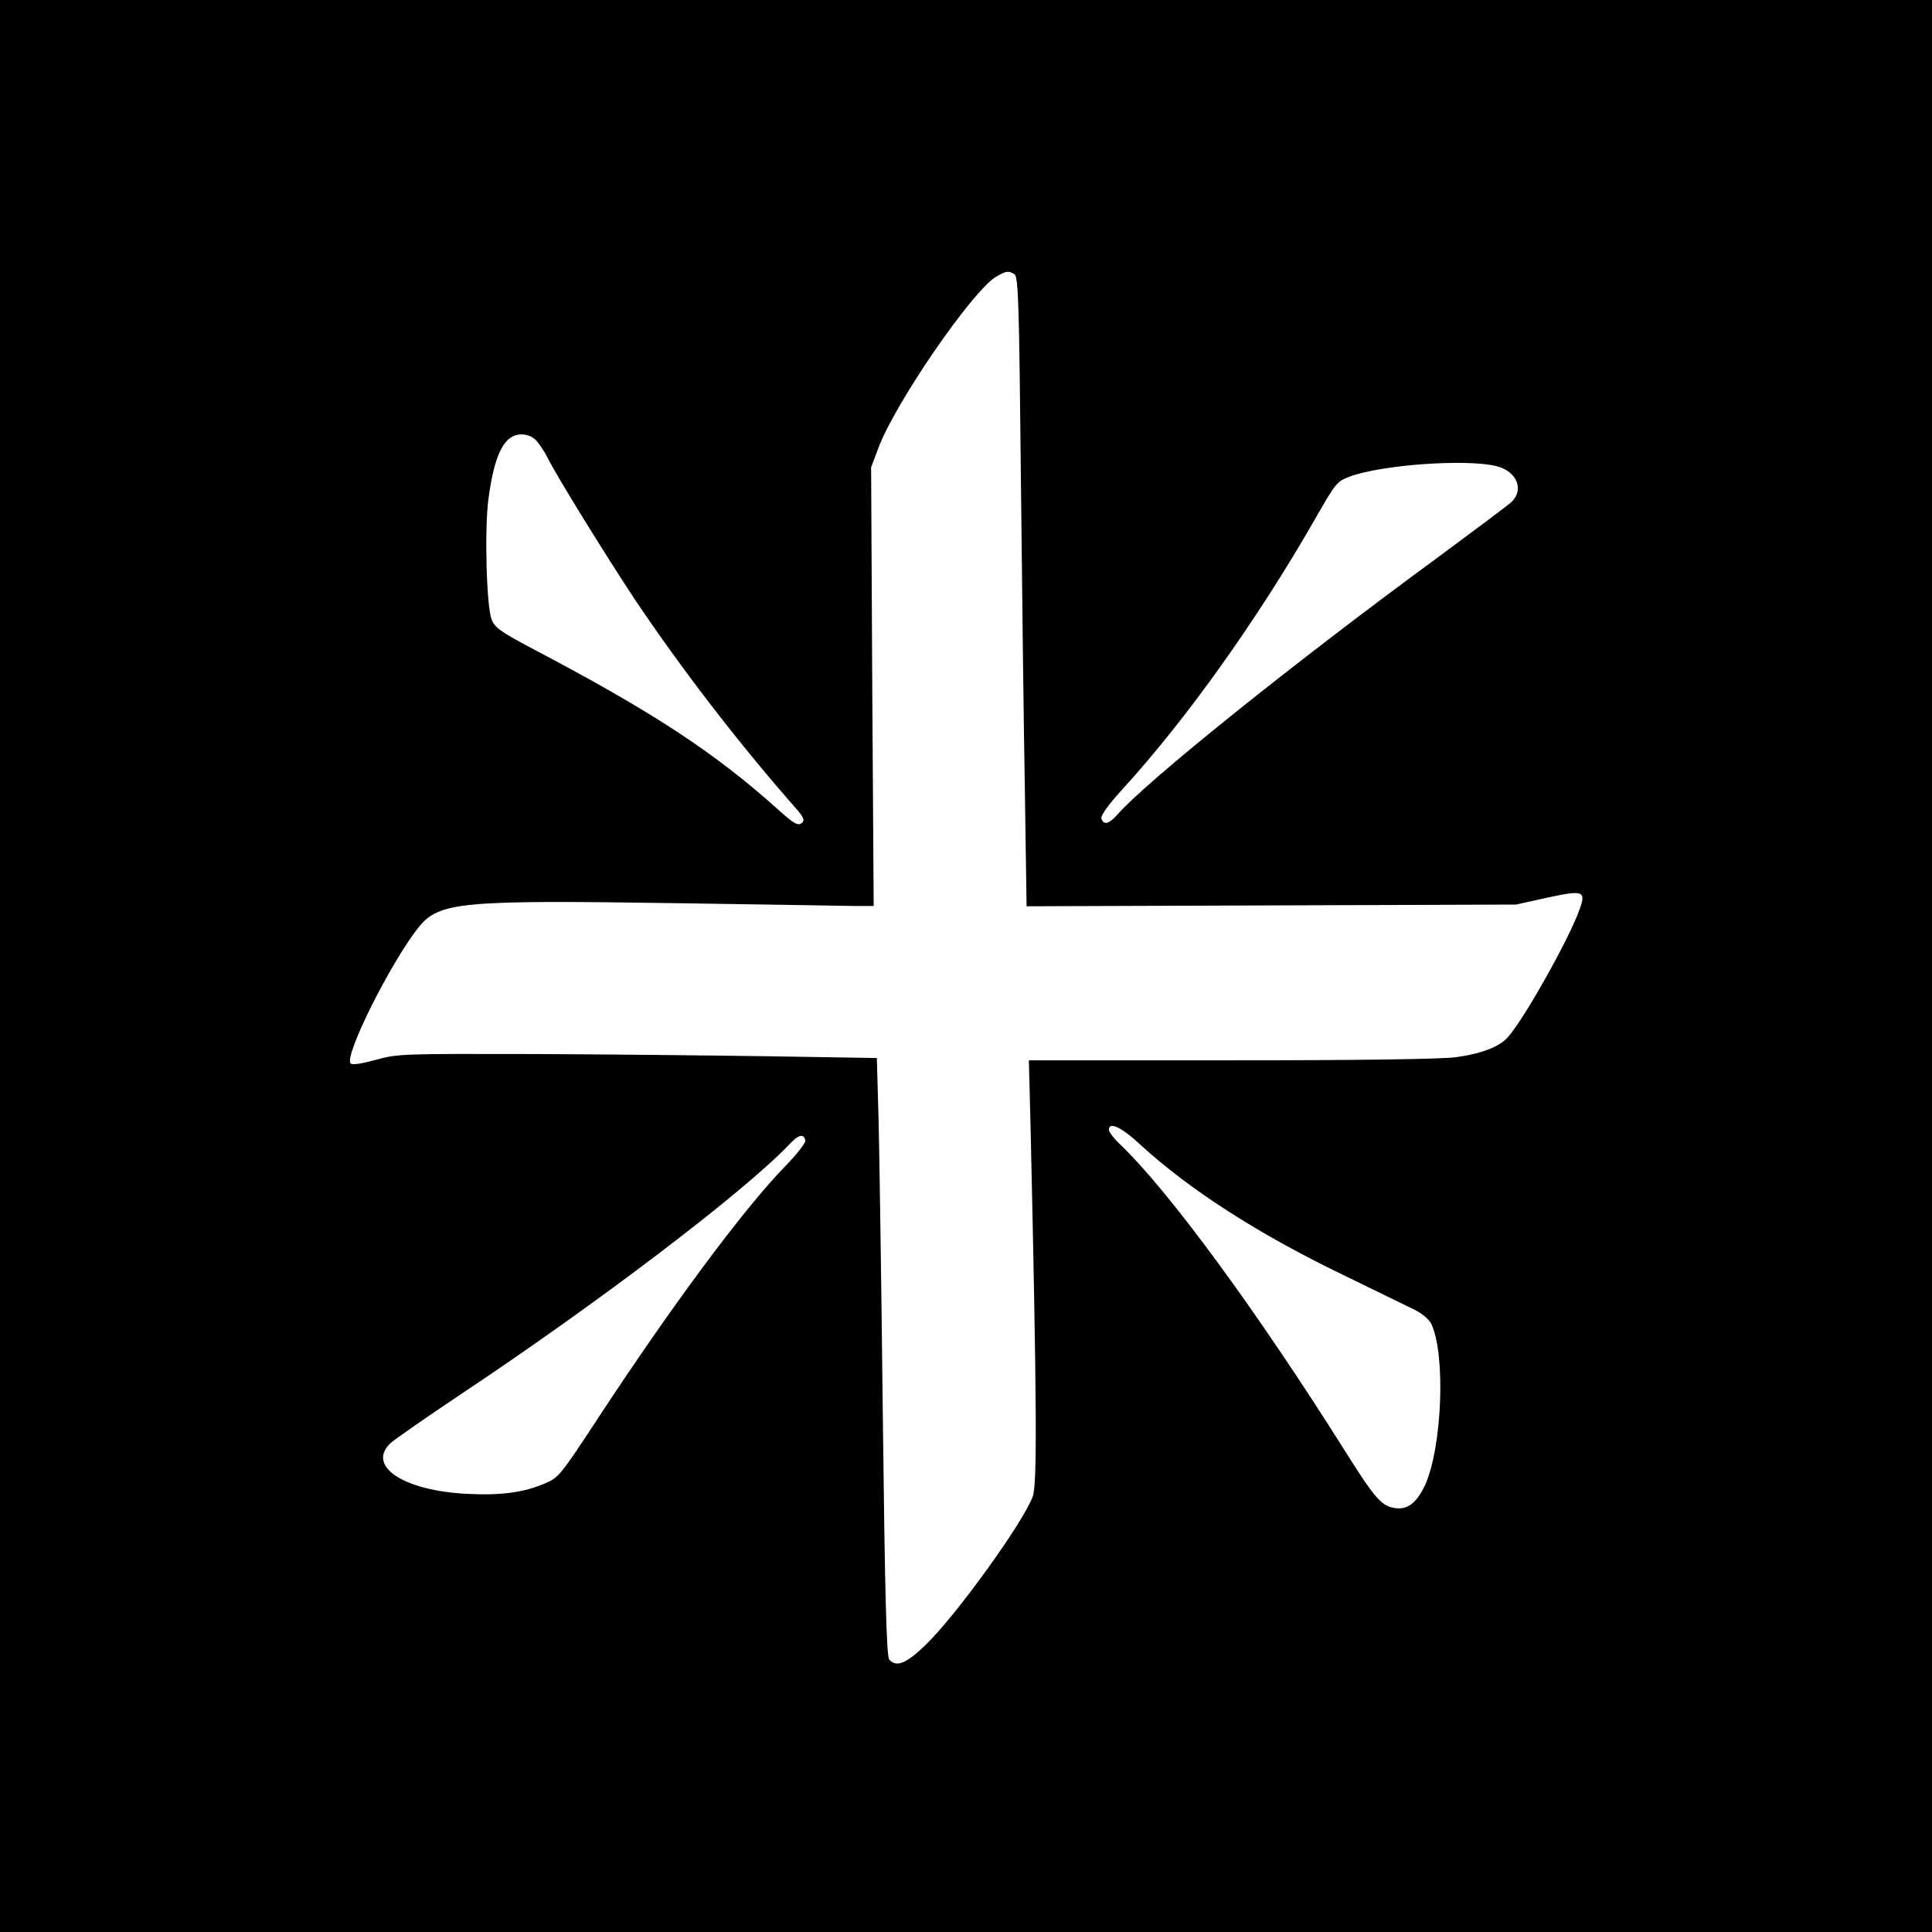 <?xml version="1.0" standalone="no"?>
<!DOCTYPE svg PUBLIC "-//W3C//DTD SVG 20010904//EN"
 "http://www.w3.org/TR/2001/REC-SVG-20010904/DTD/svg10.dtd">
<svg version="1.0" xmlns="http://www.w3.org/2000/svg"
 width="676pt" height="676pt" viewBox="0 0 676 676"
 preserveAspectRatio="xMidYMid meet">
<g transform="translate(0,676) scale(0.1,-0.1)"
fill="#000000" stroke="none">
<path d="M0 3380 l0 -3380 3380 0 3380 0 0 3380 0 3380 -3380 0 -3380 0 0
-3380z m3550 2420 c13 -8 16 -106 22 -707 4 -384 10 -879 14 -1101 l6 -403
857 3 856 3 108 24 c130 28 138 24 112 -46 -39 -106 -194 -381 -249 -442 -30
-34 -93 -58 -181 -70 -48 -7 -340 -11 -786 -11 l-709 0 6 -237 c22 -966 23
-1242 8 -1288 -31 -88 -269 -419 -377 -522 -67 -65 -102 -78 -126 -49 -9 11
-15 235 -22 848 -5 458 -12 928 -15 1044 l-6 212 -367 6 c-201 3 -577 7 -836
8 -455 1 -473 1 -549 -20 -51 -14 -83 -19 -89 -13 -25 25 143 359 239 478 71
87 148 94 890 83 313 -5 599 -9 635 -10 l66 0 -5 768 -4 767 26 69 c60 159
327 546 410 597 35 21 45 23 66 9z m-1673 -582 c11 -13 29 -39 38 -58 37 -73
203 -341 306 -497 160 -238 349 -485 546 -711 46 -51 51 -61 38 -72 -13 -10
-26 -3 -81 46 -223 201 -443 345 -866 567 -107 57 -128 72 -138 100 -18 46
-25 317 -11 421 21 159 56 226 116 226 20 0 39 -8 52 -22z m3359 -89 c72 -18
98 -83 52 -126 -13 -12 -127 -97 -254 -191 -505 -370 -1023 -786 -1125 -903
-28 -32 -47 -37 -55 -14 -4 10 21 46 73 103 224 245 474 596 675 947 72 126
75 130 122 148 112 41 408 62 512 36z m-1244 -2376 c173 -158 414 -313 718
-459 107 -52 215 -105 240 -117 25 -12 51 -34 58 -49 51 -107 38 -433 -22
-565 -30 -63 -63 -88 -109 -79 -44 8 -68 35 -172 201 -310 492 -619 913 -789
1074 -20 19 -36 41 -36 48 0 30 45 9 112 -54z m-1174 16 c1 -8 -30 -48 -70
-89 -148 -152 -402 -495 -662 -892 -123 -187 -131 -198 -178 -218 -75 -32
-153 -43 -273 -37 -224 11 -355 98 -267 179 15 13 124 89 242 168 480 319 990
707 1150 874 34 37 53 41 58 15z"/>
</g>
</svg>
